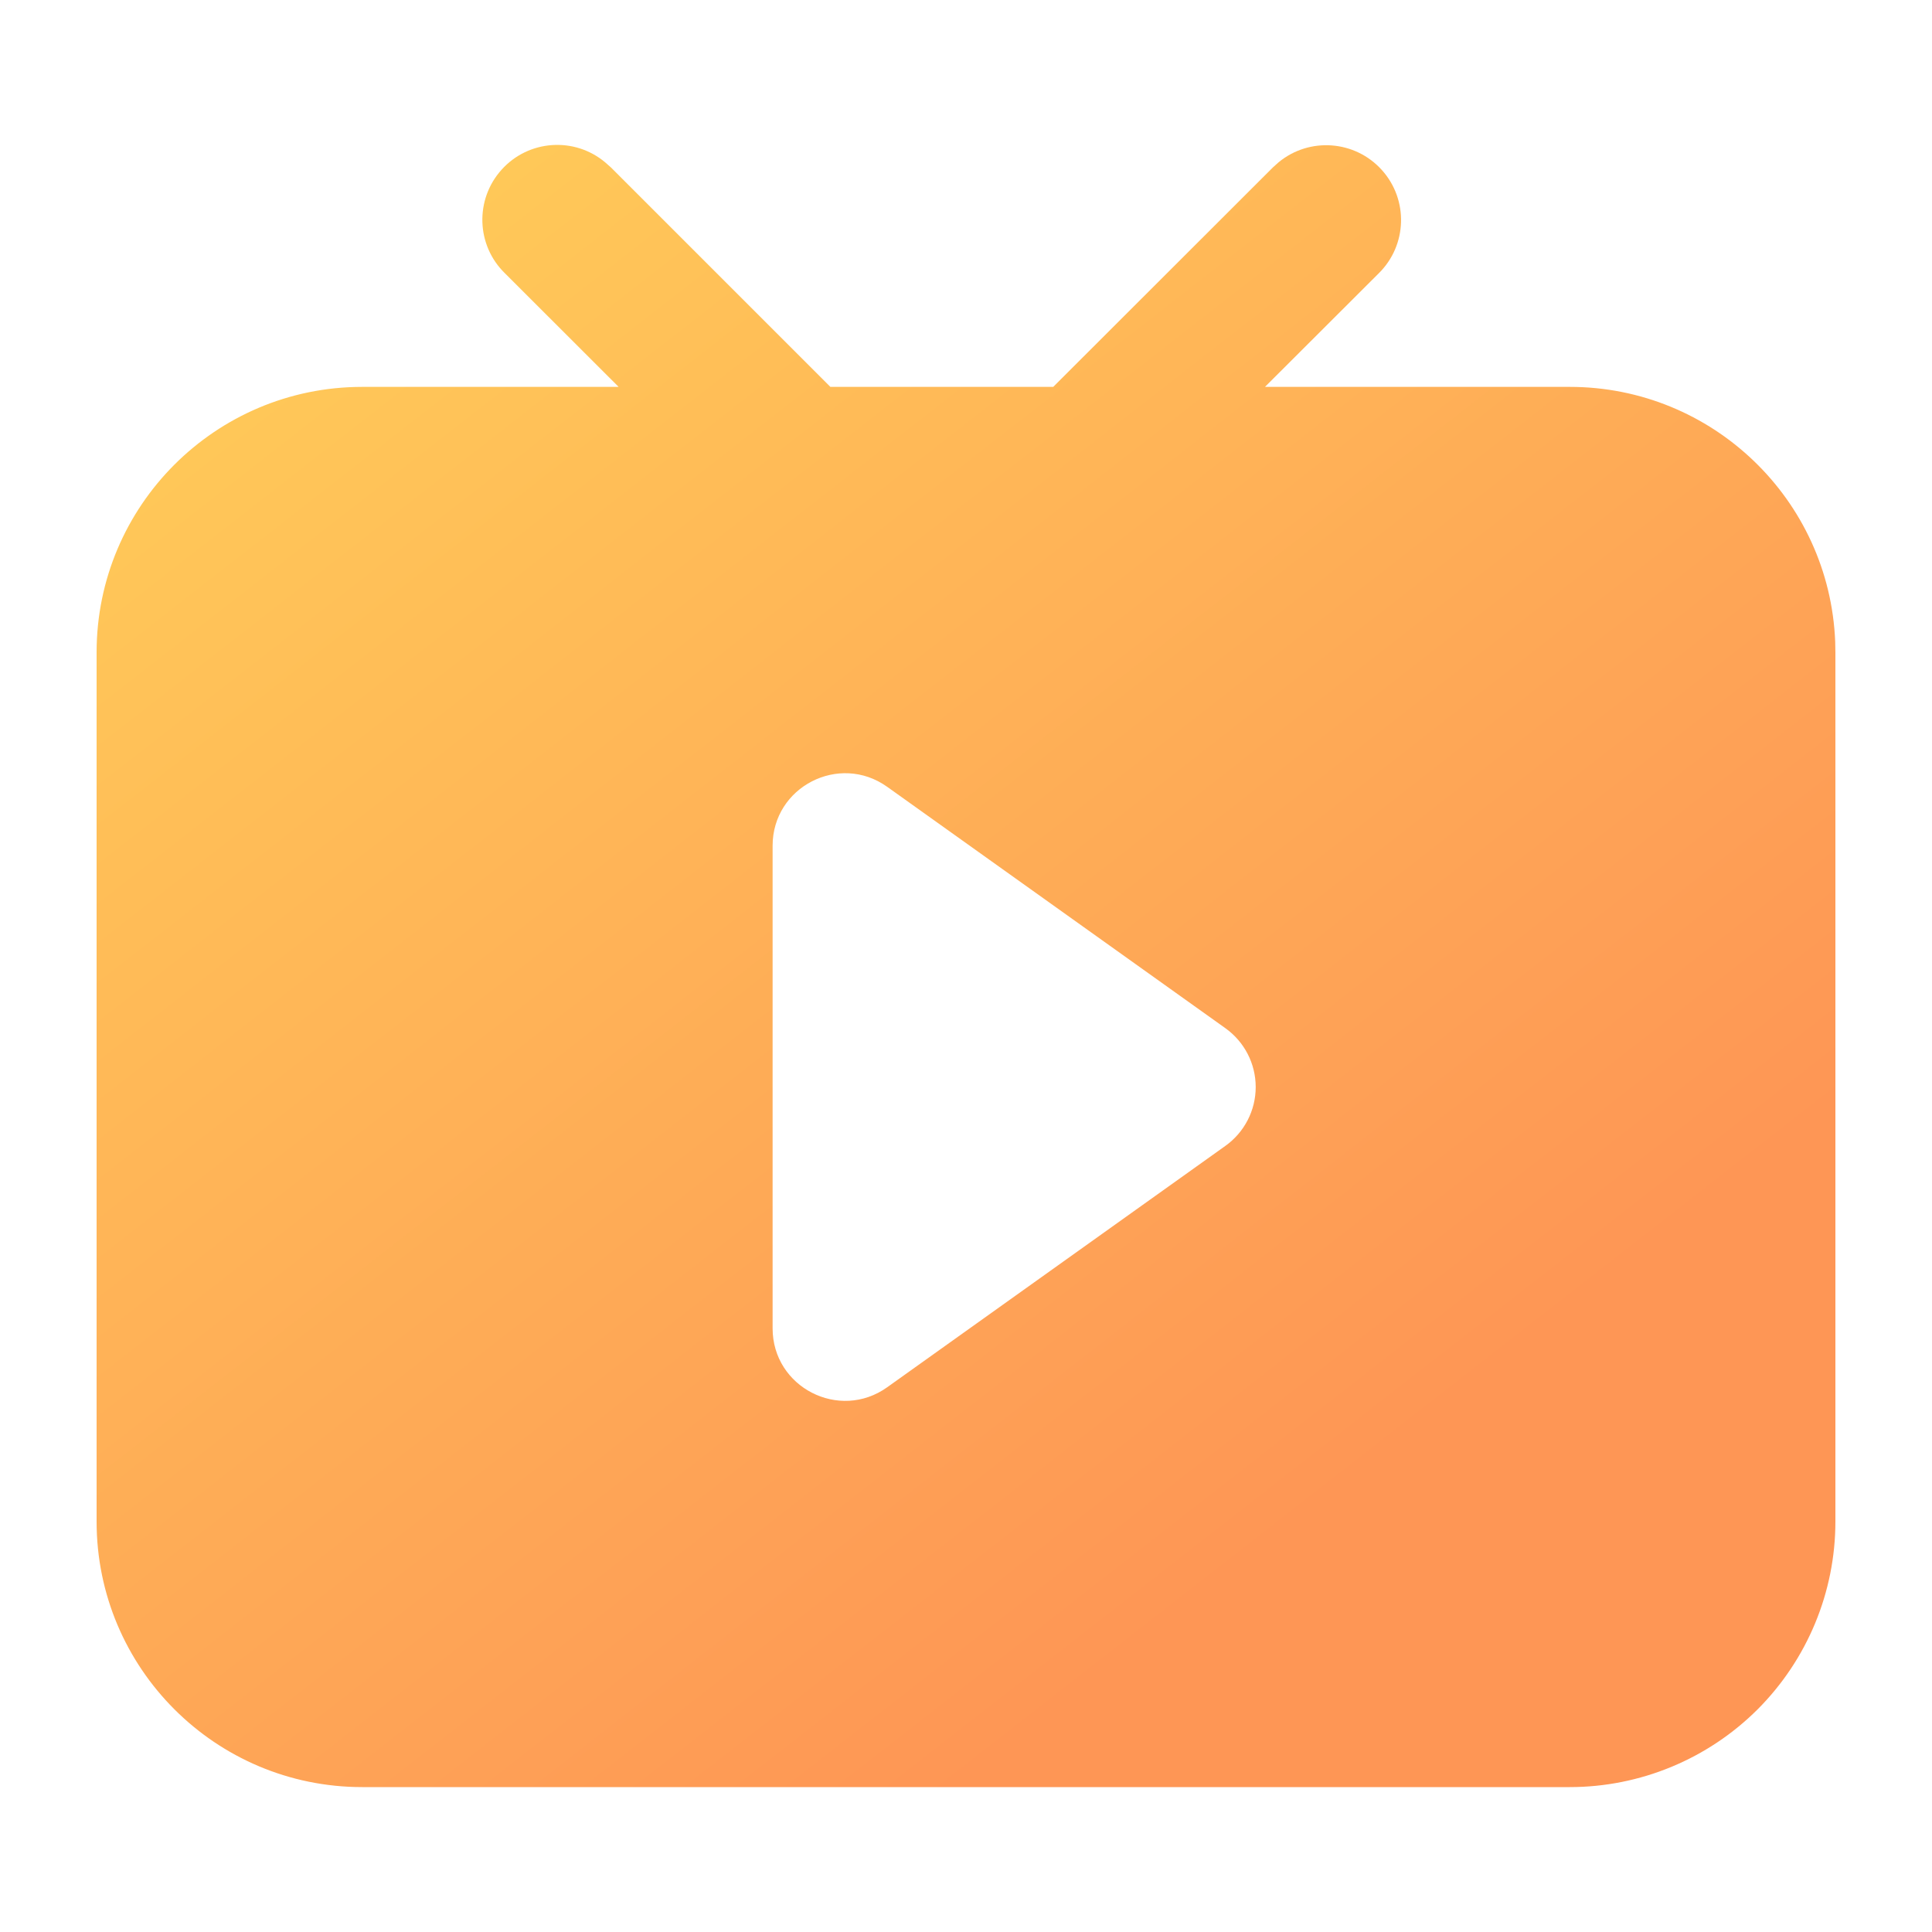 <?xml version="1.0" encoding="UTF-8"?>
<svg width="20px" height="20px" viewBox="0 0 20 20" version="1.1" xmlns="http://www.w3.org/2000/svg" xmlns:xlink="http://www.w3.org/1999/xlink">
    <title>视频+照片直播</title>
    <defs>
        <linearGradient x1="19.098%" y1="5.401%" x2="78.451%" y2="76.595%" id="linearGradient-1">
            <stop stop-color="#FFC858" offset="0%"></stop>
            <stop stop-color="#FE9655" offset="100%"></stop>
        </linearGradient>
    </defs>
    <g id="页面-1" stroke="none" stroke-width="1" fill="none" fill-rule="evenodd">
        <g id="pc端备份-2" transform="translate(-1375, -5869)">
            <g id="编组-27" transform="translate(360, 5586)">
                <g id="FiRE73892oH0XNsqGChls7BEEC_y7649" transform="translate(0, 76)">
                    <g id="编组-41" transform="translate(667, 36)">
                        <g id="编组-6备份-2" transform="translate(348, 170)">
                            <g id="视频+照片直播" transform="translate(0, 1)">
                                <rect id="矩形" x="0" y="0" width="20" height="20"></rect>
                                <path d="M13.236,1.68 C13.555,1.417 14.026,1.451 14.304,1.759 C14.582,2.067 14.568,2.538 14.273,2.829 L13.095,4.005 L16.25,4.005 C17.726,4.005 18.939,5.17 18.998,6.644 L19,6.754 L19,15.751 C19,16.48 18.71,17.179 18.195,17.695 C17.679,18.21 16.979,18.5 16.25,18.5 L3.75,18.5 C2.231,18.5 1,17.269 1,15.751 L1,6.754 C1,5.236 2.231,4.005 3.75,4.005 L6.404,4.005 L5.227,2.829 C4.929,2.539 4.914,2.065 5.193,1.756 C5.471,1.447 5.945,1.413 6.264,1.68 L6.324,1.733 L8.596,4.005 L10.903,4.005 L13.177,1.733 L13.236,1.68 Z M7.998,8.755 L7.998,13.751 C7.998,14.361 8.688,14.715 9.184,14.361 L12.684,11.863 C12.882,11.722 12.999,11.495 12.999,11.253 C12.999,11.011 12.882,10.784 12.684,10.643 L9.184,8.145 C8.688,7.791 7.998,8.145 7.998,8.755 L7.998,8.755 Z" id="形状" fill="url(#linearGradient-1)"></path>
                            </g>
                        </g>
                    </g>
                </g>
            </g>
        </g>
    </g>
</svg>